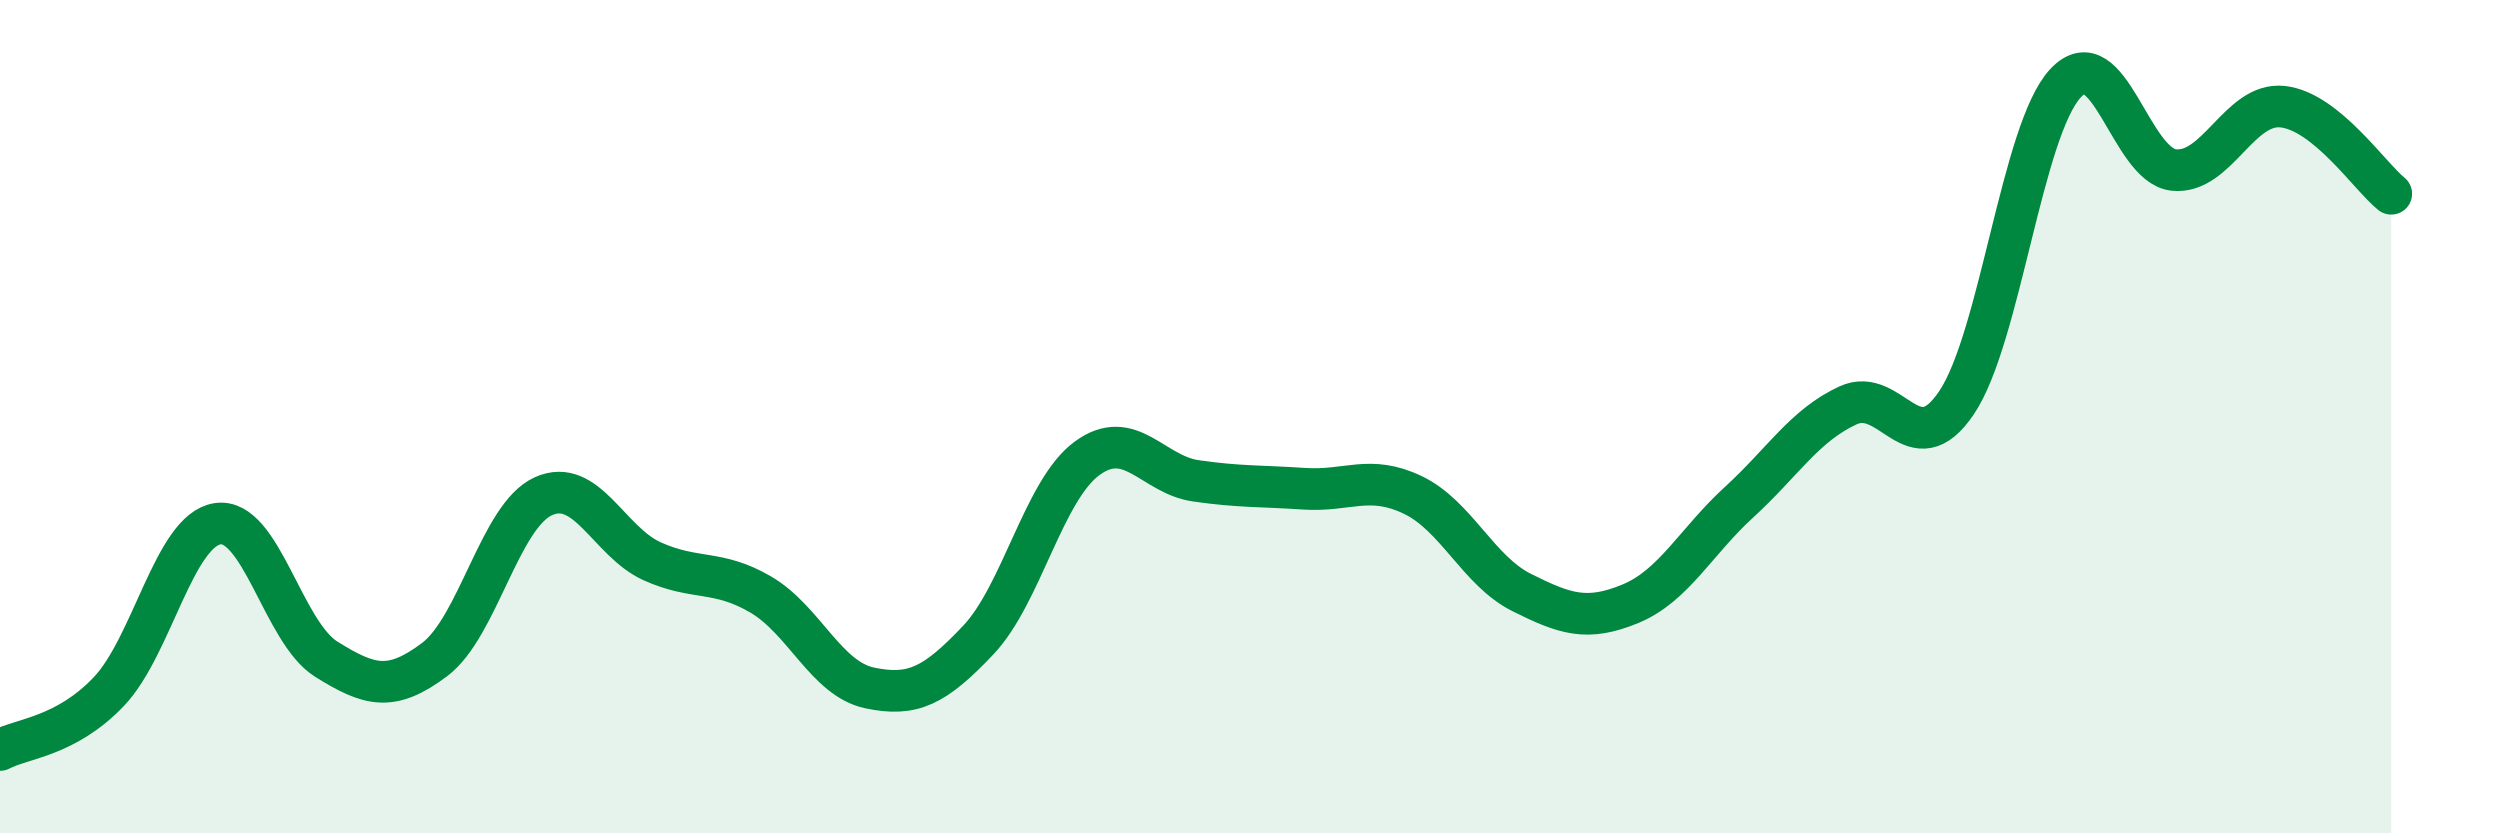 
    <svg width="60" height="20" viewBox="0 0 60 20" xmlns="http://www.w3.org/2000/svg">
      <path
        d="M 0,18 C 0.52,17.72 1.57,17.69 2.61,16.6 C 3.65,15.51 4.18,12.73 5.22,12.57 C 6.26,12.41 6.79,15.17 7.83,15.82 C 8.87,16.47 9.39,16.61 10.43,15.83 C 11.47,15.05 12,12.38 13.04,11.91 C 14.08,11.44 14.61,13 15.65,13.47 C 16.69,13.94 17.22,13.66 18.26,14.27 C 19.3,14.88 19.83,16.29 20.87,16.51 C 21.91,16.73 22.44,16.46 23.48,15.36 C 24.52,14.26 25.05,11.76 26.09,11 C 27.13,10.24 27.66,11.39 28.7,11.54 C 29.74,11.69 30.26,11.66 31.3,11.73 C 32.34,11.8 32.87,11.38 33.91,11.88 C 34.95,12.38 35.48,13.7 36.52,14.22 C 37.56,14.74 38.09,14.92 39.13,14.49 C 40.17,14.06 40.7,13 41.74,12.05 C 42.78,11.1 43.31,10.21 44.35,9.73 C 45.39,9.25 45.92,11.21 46.96,9.66 C 48,8.11 48.53,3.12 49.57,2 C 50.61,0.88 51.13,3.97 52.17,4.08 C 53.21,4.19 53.74,2.45 54.78,2.56 C 55.82,2.67 56.87,4.23 57.39,4.65L57.39 20L0 20Z"
        fill="#008740"
        opacity="0.1"
        stroke-linecap="round"
        stroke-linejoin="round"
      />
      <path
        d="M 0,18 C 0.52,17.72 1.57,17.69 2.61,16.6 C 3.65,15.51 4.18,12.73 5.22,12.57 C 6.26,12.41 6.79,15.17 7.83,15.82 C 8.87,16.47 9.39,16.61 10.43,15.83 C 11.47,15.05 12,12.38 13.04,11.91 C 14.08,11.44 14.61,13 15.65,13.47 C 16.69,13.94 17.22,13.66 18.26,14.27 C 19.3,14.88 19.83,16.29 20.87,16.51 C 21.91,16.73 22.44,16.46 23.48,15.36 C 24.52,14.26 25.05,11.76 26.09,11 C 27.13,10.24 27.66,11.39 28.7,11.54 C 29.74,11.69 30.26,11.66 31.3,11.73 C 32.34,11.8 32.87,11.38 33.91,11.88 C 34.95,12.38 35.48,13.7 36.52,14.22 C 37.56,14.74 38.09,14.92 39.13,14.49 C 40.17,14.06 40.7,13 41.74,12.05 C 42.78,11.1 43.31,10.21 44.35,9.73 C 45.39,9.25 45.92,11.21 46.96,9.66 C 48,8.11 48.53,3.12 49.57,2 C 50.61,0.88 51.13,3.97 52.17,4.08 C 53.21,4.19 53.74,2.45 54.78,2.56 C 55.82,2.67 56.87,4.23 57.39,4.65"
        stroke="#008740"
        stroke-width="1"
        fill="none"
        stroke-linecap="round"
        stroke-linejoin="round"
      />
    </svg>
  